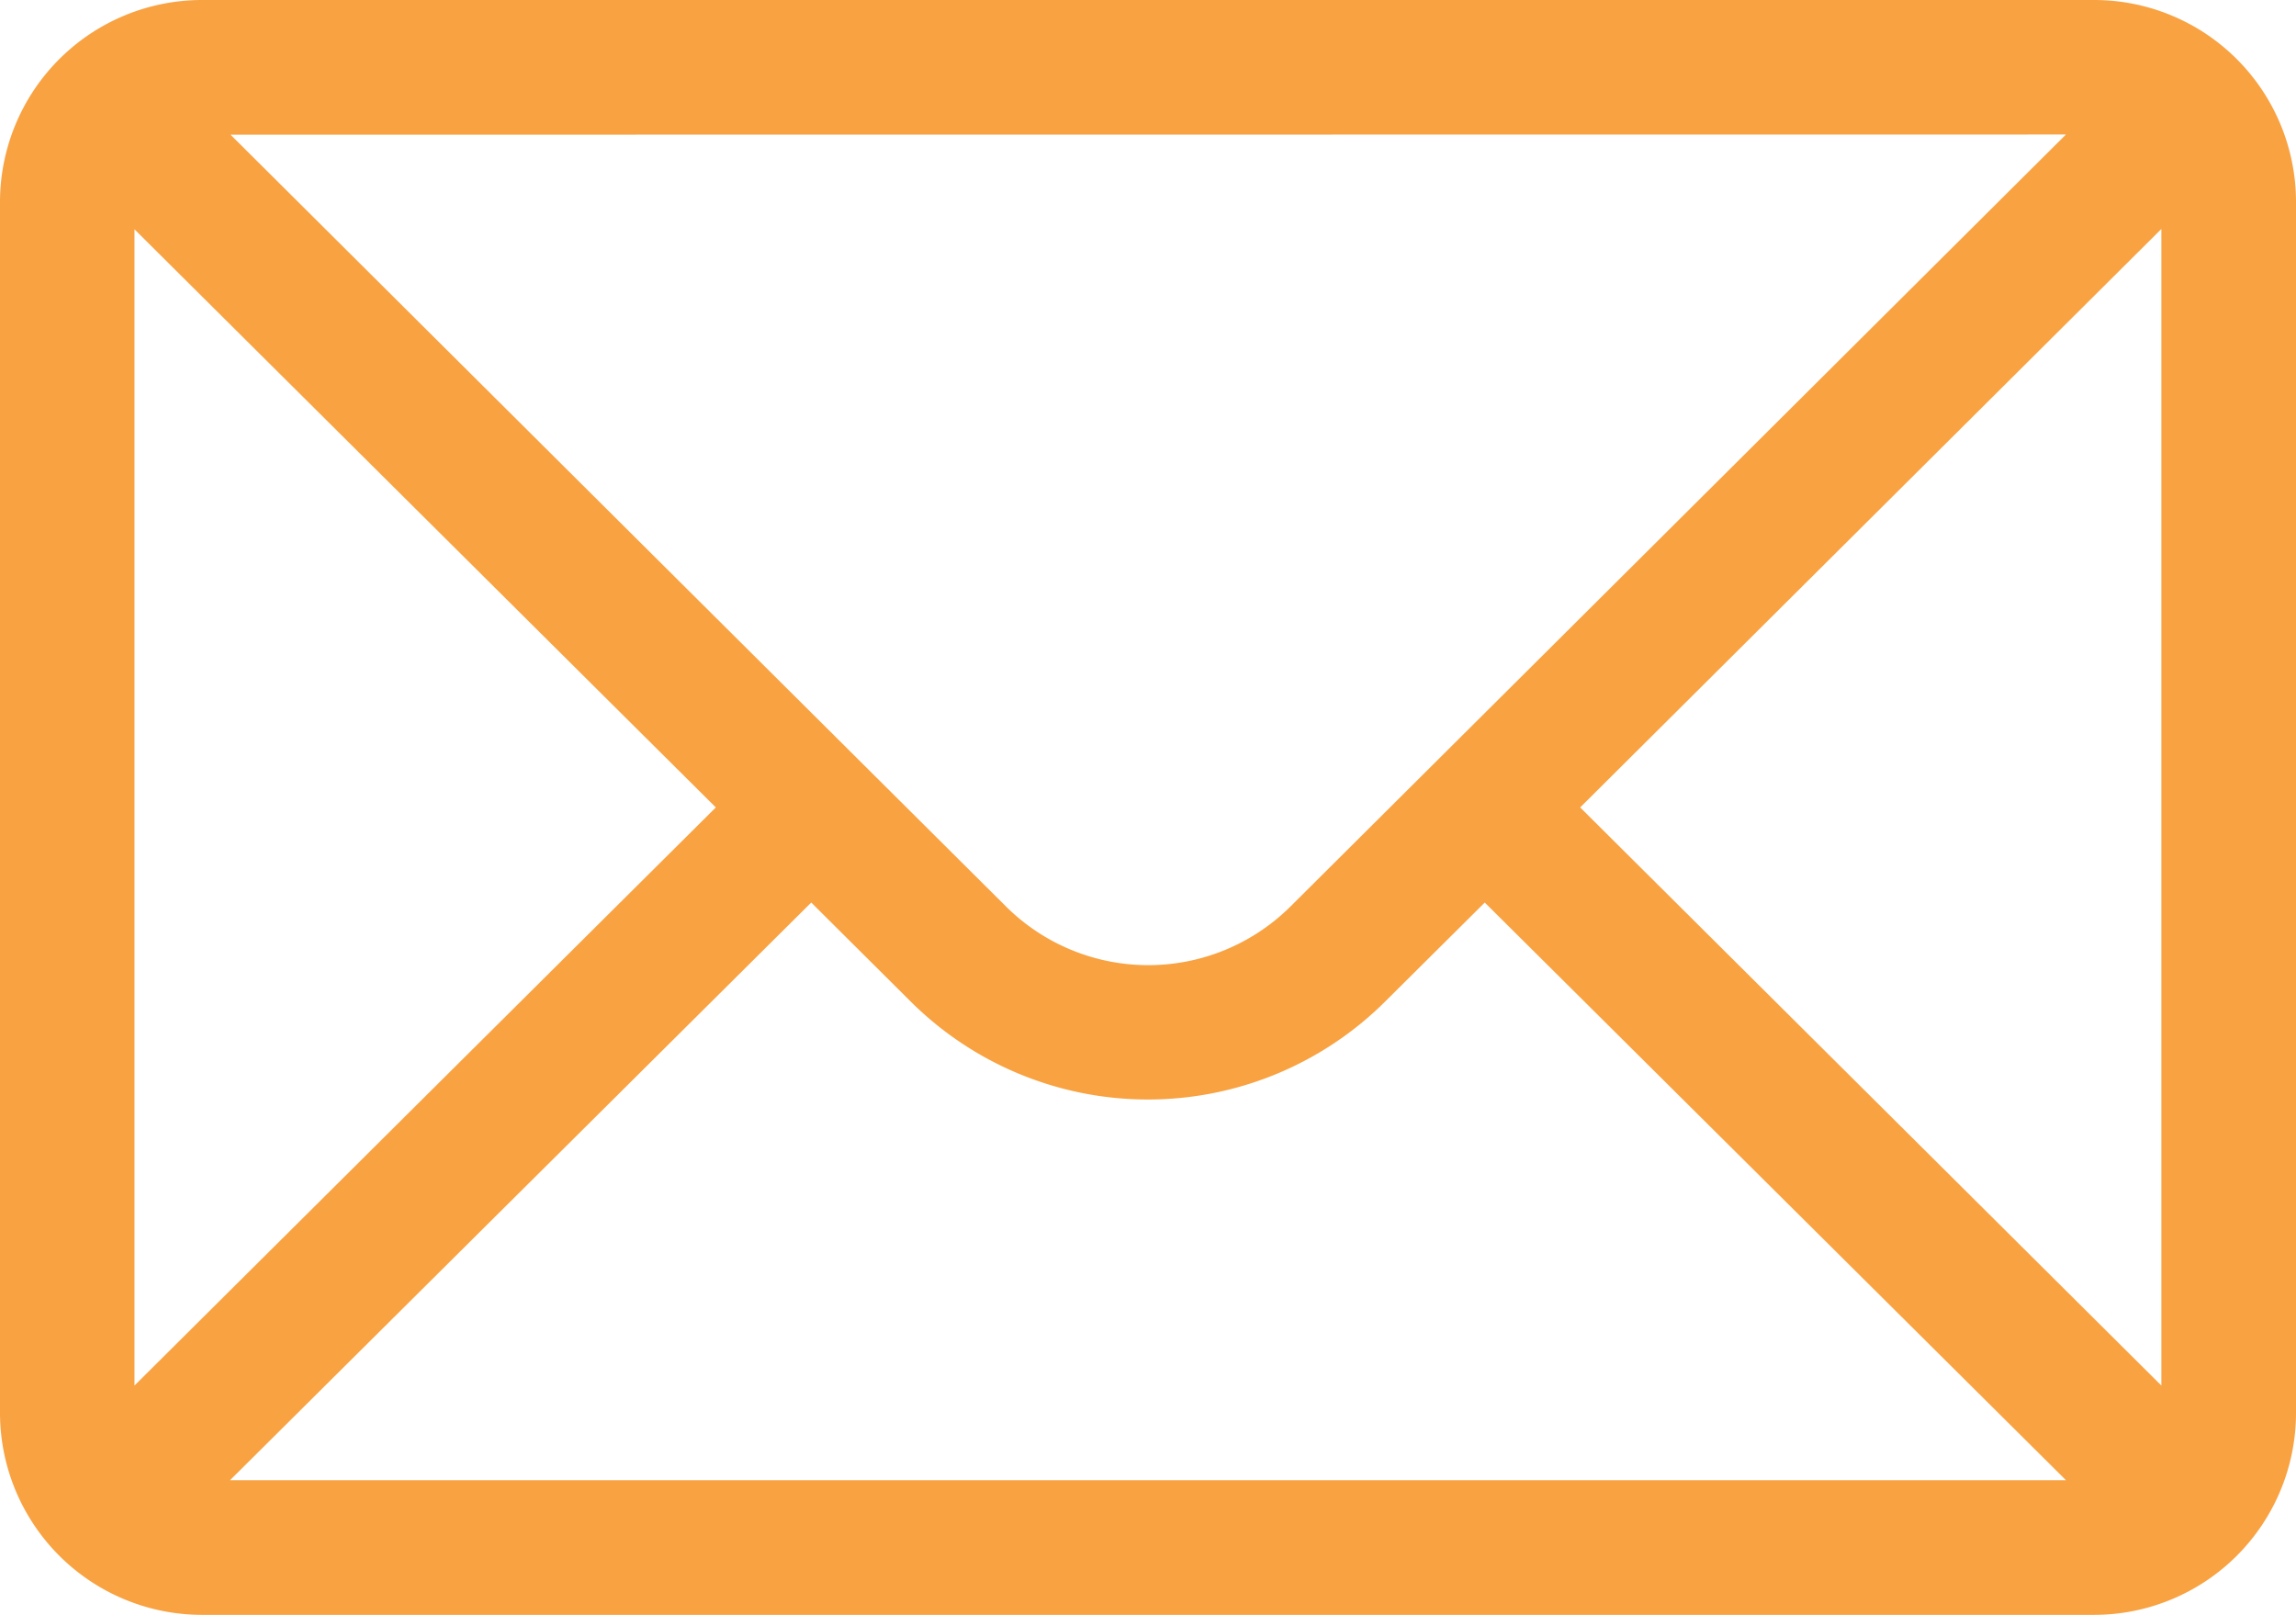 <?xml version="1.0" encoding="UTF-8"?> <svg xmlns="http://www.w3.org/2000/svg" width="14.222" height="10" viewBox="0 0 14.222 10"><g id="mail_1_" data-name="mail (1)" transform="translate(0 -76)"><g id="Raggruppa_9" data-name="Raggruppa 9" transform="translate(0 76)"><path id="Tracciato_8" data-name="Tracciato 8" d="M12.972,76H1.25A1.252,1.252,0,0,0,0,77.25v7.5A1.252,1.252,0,0,0,1.25,86H12.972a1.251,1.251,0,0,0,1.25-1.25v-7.5A1.251,1.251,0,0,0,12.972,76Zm-.175.833-4.8,4.777a1.25,1.25,0,0,1-1.769,0l-4.8-4.776ZM.833,84.58V77.42L4.434,81Zm.592.586,3.6-3.577.613.61a2.083,2.083,0,0,0,2.945,0l.614-.61,3.6,3.577Zm11.963-.586L9.788,81l3.6-3.582Z" transform="translate(0 -76)" fill="#f9a241"></path></g></g></svg> 
